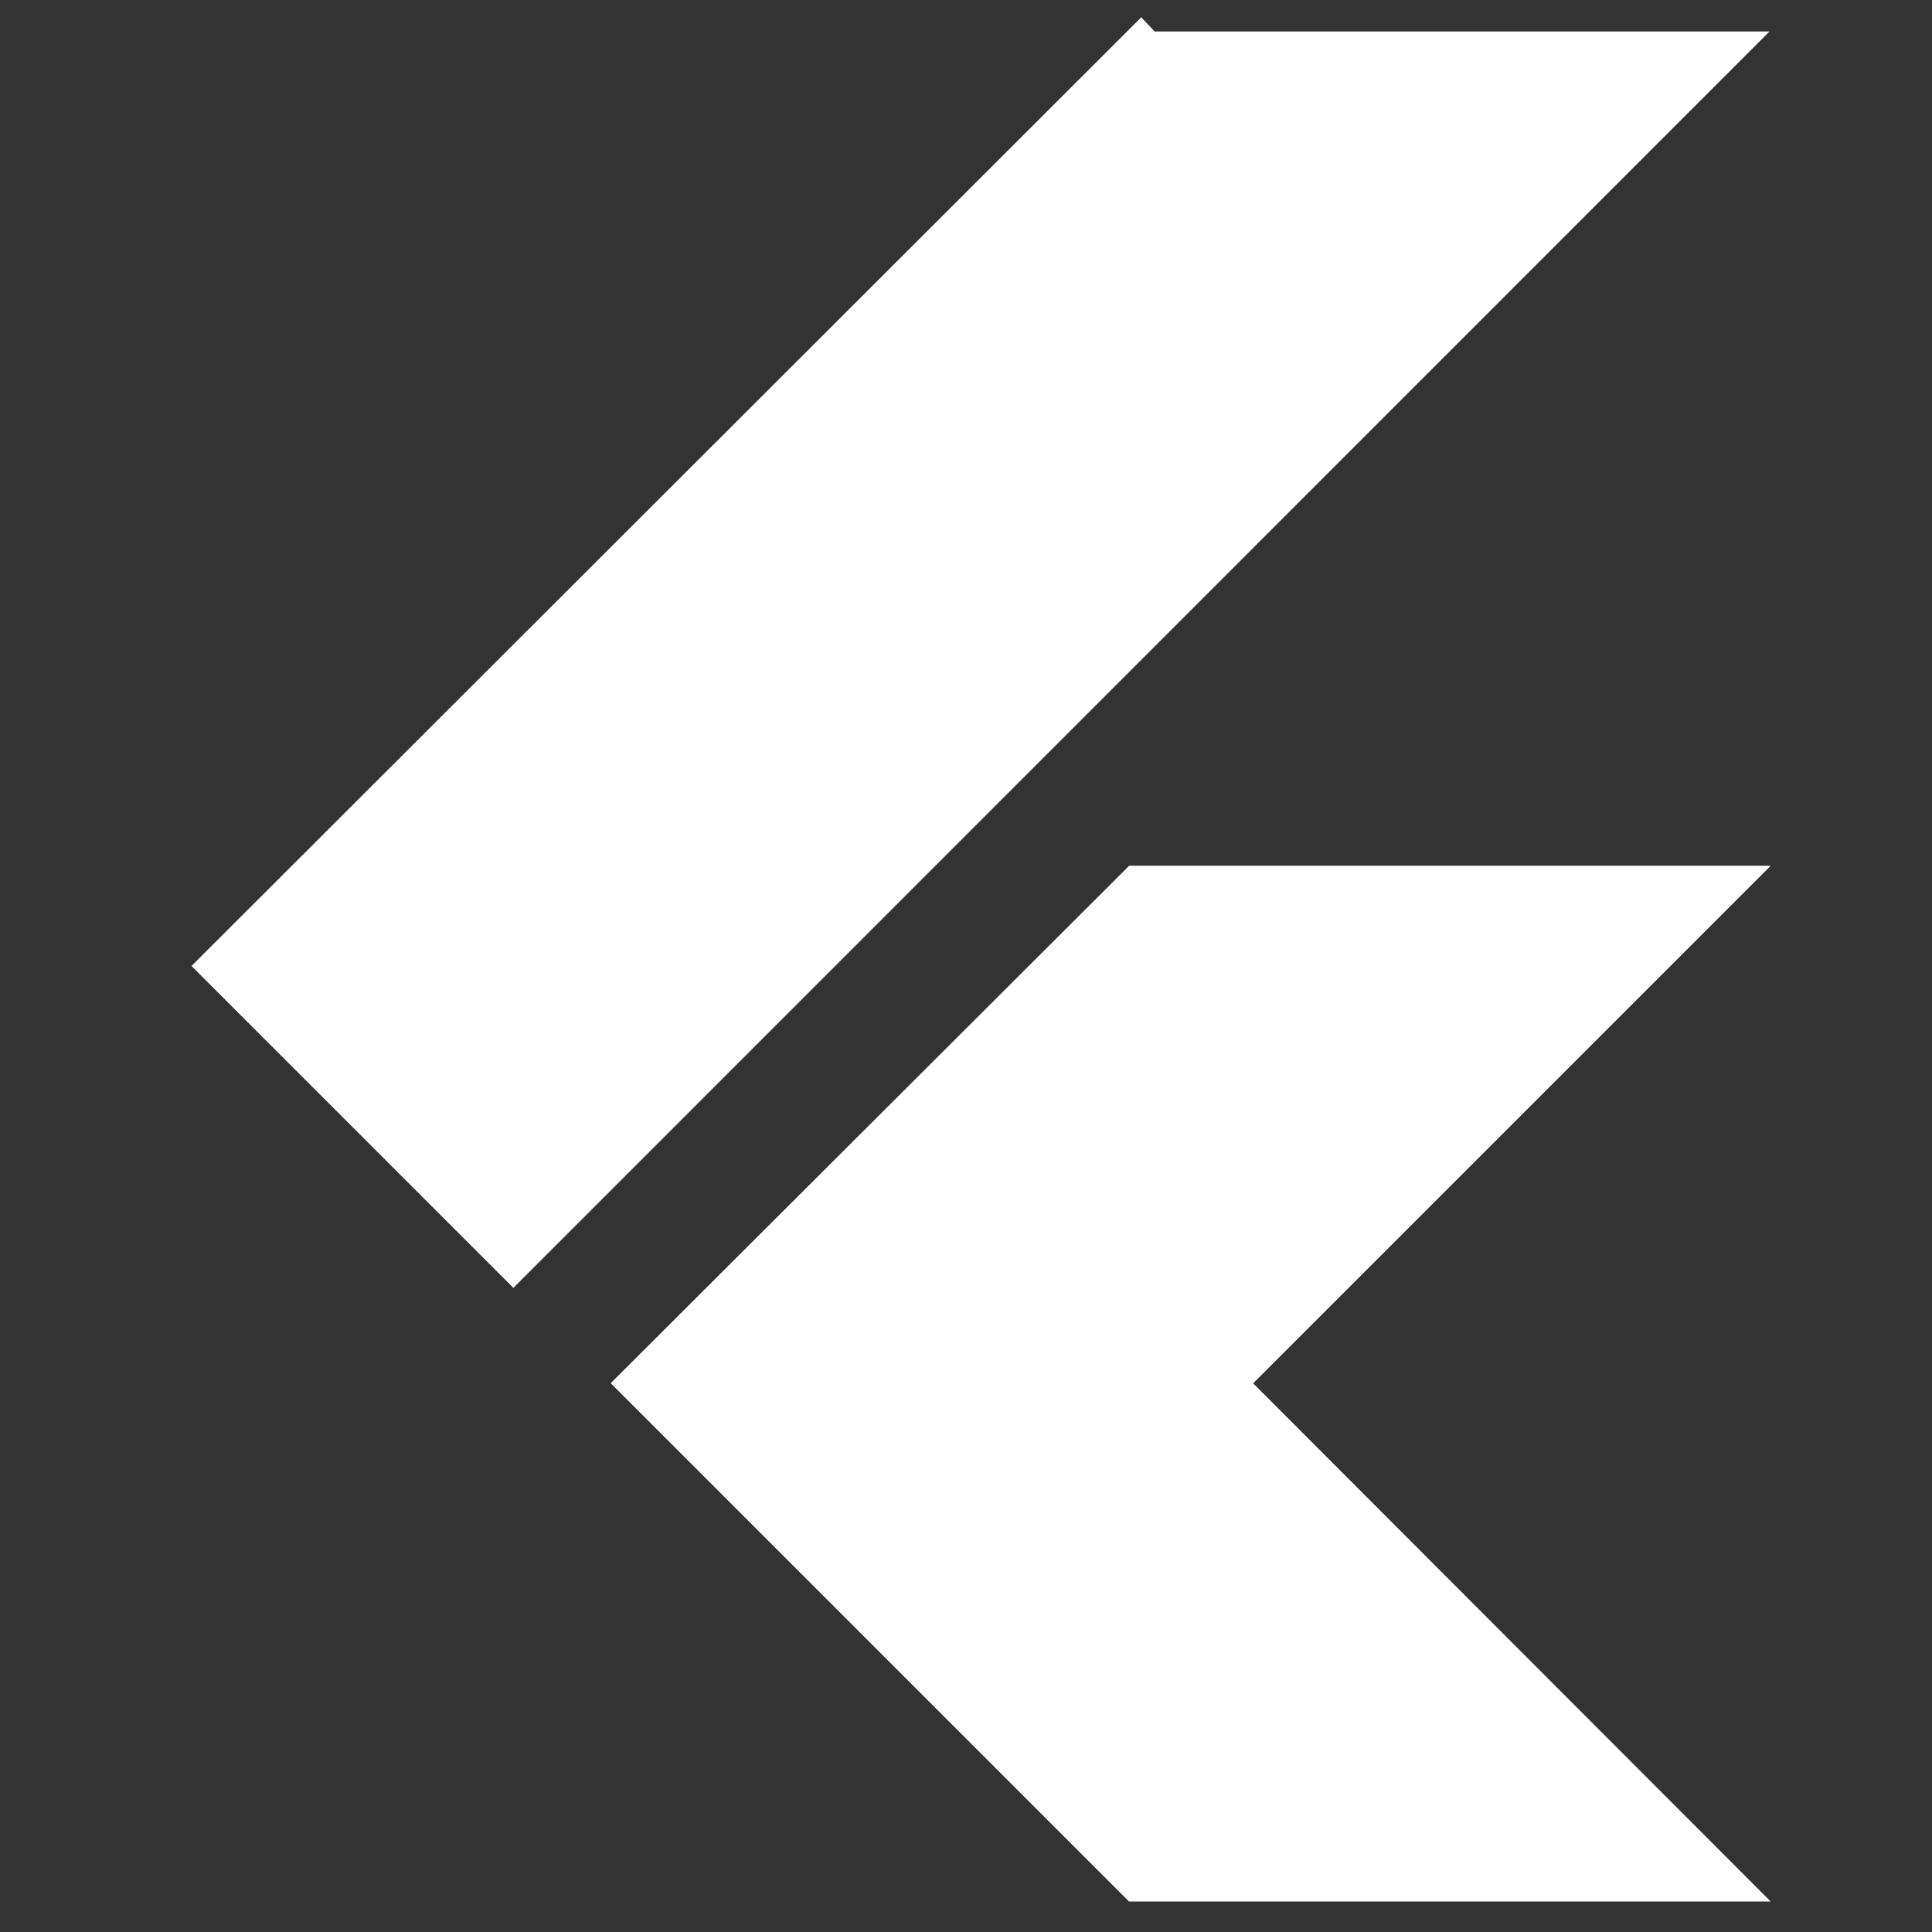 <!DOCTYPE svg PUBLIC "-//W3C//DTD SVG 1.1//EN" "http://www.w3.org/Graphics/SVG/1.1/DTD/svg11.dtd">
<!-- Uploaded to: SVG Repo, www.svgrepo.com, Transformed by: SVG Repo Mixer Tools -->
<svg fill="#ffffff" width="800px" height="800px" viewBox="0 0 32 32" version="1.1" xmlns="http://www.w3.org/2000/svg" stroke="#ffffff">
<rect x="0" y="0" width="32" height="32" fill="#333333" stroke="none"/>
<g id="SVGRepo_bgCarrier" stroke-width="0"/>
<g id="SVGRepo_tracerCarrier" stroke-linecap="round" stroke-linejoin="round"/>
<g id="SVGRepo_iconCarrier"> <title>flutter</title> <path d="M18.909 14.84l-8.086 8.070 8.085 8.085h9.214l-8.073-8.083 8.073-8.073h-9.212zM18.892 1.004l-15.013 14.996 4.624 4.624 19.599-19.603h-9.194z"/> </g>
</svg>
